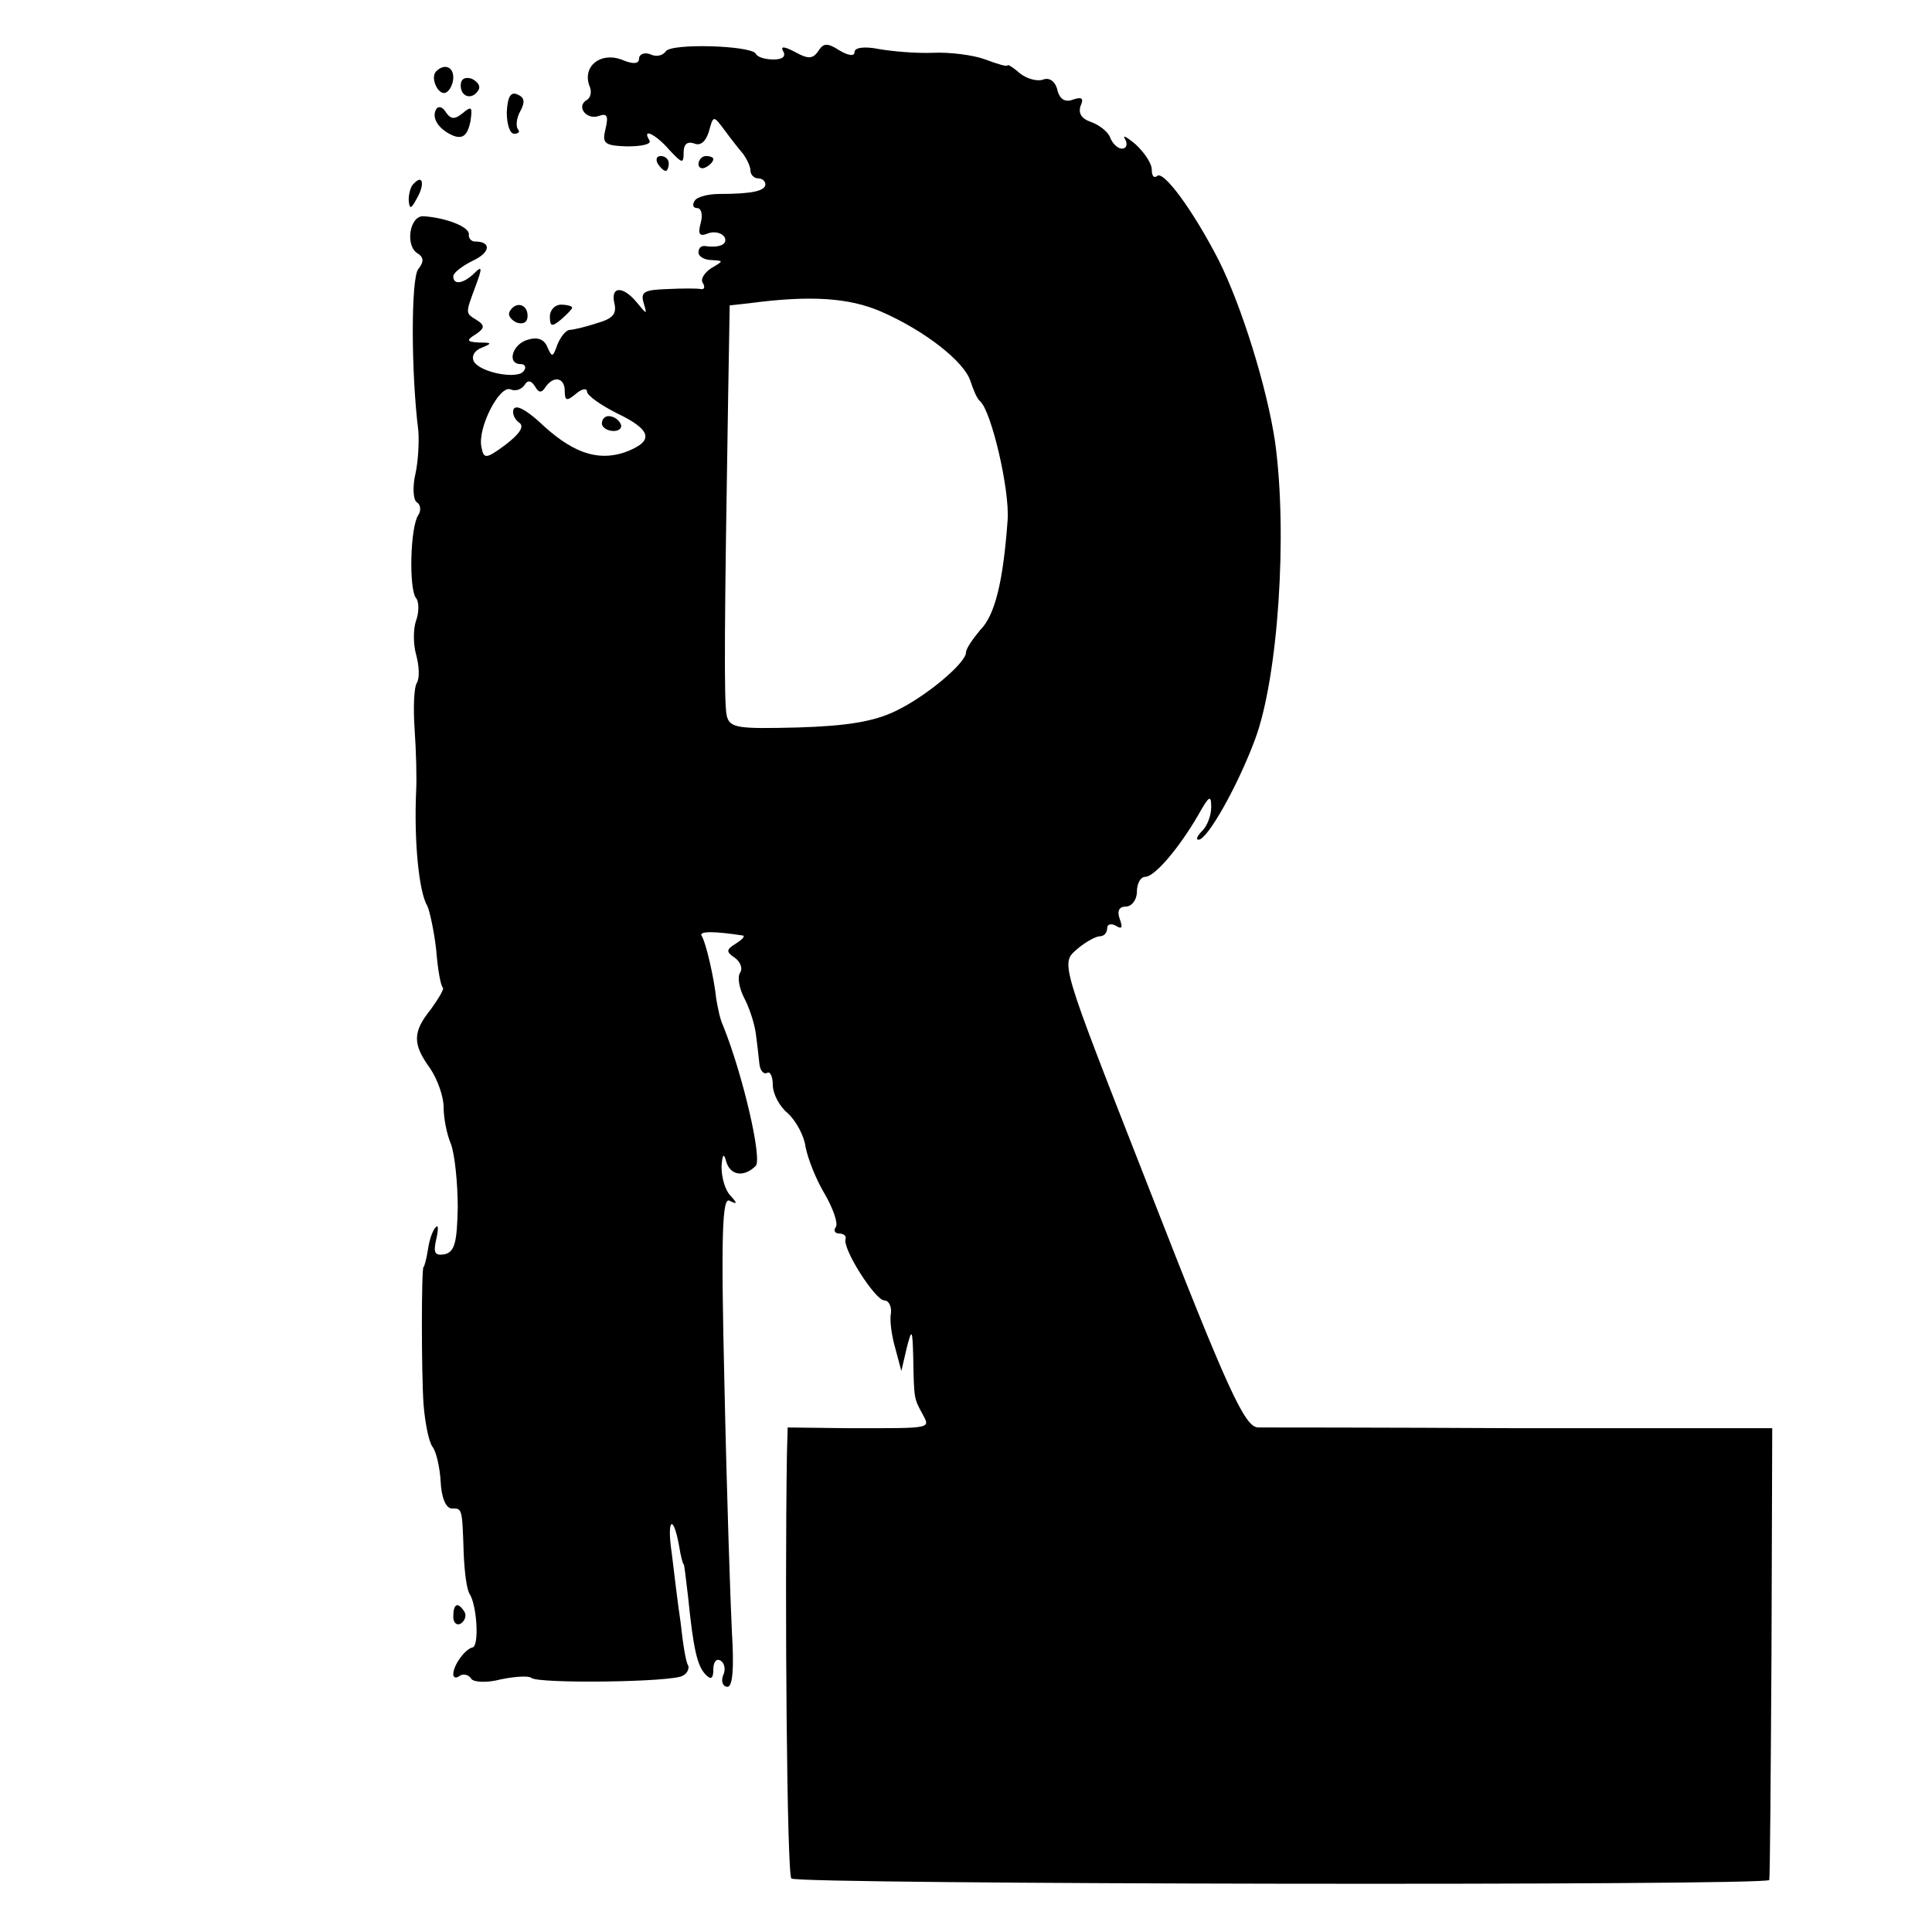 <?xml version="1.0" standalone="no"?>
<!DOCTYPE svg PUBLIC "-//W3C//DTD SVG 20010904//EN"
 "http://www.w3.org/TR/2001/REC-SVG-20010904/DTD/svg10.dtd">
<svg version="1.0" xmlns="http://www.w3.org/2000/svg"
 width="260pt" height="260pt" viewBox="0 0 260 260"
 preserveAspectRatio="xMidYMid meet">
<g transform="translate(0,260) scale(0.1,-0.1)"
fill="#000000" stroke="none">
<path d="M896 2531 c-4 -6 -13 -8 -21 -4 -8 3 -15 0 -15 -6 0 -7 -8 -8 -24 -1
-28 10 -52 -9 -43 -35 4 -8 2 -17 -4 -20 -14 -9 1 -27 17 -21 11 4 13 0 9 -17
-5 -20 -2 -23 29 -24 20 0 33 3 30 8 -11 18 9 8 27 -13 17 -18 19 -19 19 -3 0
11 5 15 14 12 9 -4 16 3 20 16 6 22 6 22 21 2 8 -11 19 -25 25 -32 5 -7 10
-17 10 -23 0 -5 5 -10 10 -10 6 0 10 -4 10 -8 0 -9 -18 -13 -62 -13 -15 0 -30
-4 -33 -9 -4 -6 -2 -10 3 -10 6 0 8 -9 5 -20 -4 -15 -2 -19 10 -14 8 3 18 1
22 -5 5 -10 -7 -15 -27 -12 -5 0 -8 -3 -8 -9 0 -5 8 -10 18 -10 16 -1 16 -1
-1 -11 -9 -6 -15 -15 -11 -20 3 -5 2 -9 -3 -8 -4 1 -25 1 -45 0 -31 -1 -36 -4
-32 -18 5 -17 5 -17 -9 0 -19 23 -36 22 -30 -2 3 -14 -3 -20 -24 -26 -15 -5
-32 -9 -37 -9 -5 -1 -12 -10 -16 -20 -6 -17 -7 -17 -13 -4 -4 11 -13 15 -26
11 -21 -5 -30 -33 -10 -33 5 0 8 -4 4 -9 -7 -12 -57 -3 -67 12 -4 7 0 15 10
19 15 6 14 7 -3 7 -17 1 -18 3 -5 11 12 8 13 12 2 19 -16 10 -16 8 -2 46 9 24
9 28 -1 18 -15 -15 -29 -17 -29 -5 0 5 12 14 26 21 24 11 26 26 3 26 -5 0 -9
5 -8 10 0 10 -31 22 -61 24 -19 1 -25 -40 -8 -50 8 -5 9 -11 1 -21 -10 -11
-10 -139 0 -218 1 -14 0 -40 -4 -58 -4 -17 -3 -35 2 -38 5 -3 6 -11 2 -17 -11
-16 -13 -100 -3 -112 4 -5 4 -19 0 -30 -4 -11 -4 -32 0 -46 4 -15 5 -31 1 -38
-4 -6 -5 -34 -3 -63 2 -29 3 -66 2 -83 -3 -69 4 -136 15 -154 3 -6 9 -33 12
-59 2 -26 6 -49 9 -51 2 -2 -6 -15 -16 -29 -25 -31 -25 -47 -1 -80 10 -15 18
-38 18 -52 0 -14 4 -36 10 -50 5 -14 9 -52 9 -85 -1 -47 -4 -60 -18 -63 -13
-2 -15 2 -11 20 3 13 3 20 0 17 -4 -3 -9 -16 -11 -30 -2 -13 -5 -24 -6 -24 -3
0 -3 -143 0 -185 2 -25 7 -50 12 -57 5 -6 10 -28 11 -47 1 -21 7 -36 15 -36
14 0 14 1 16 -60 1 -25 4 -49 8 -55 10 -16 13 -70 4 -72 -10 -2 -26 -24 -26
-36 0 -5 4 -6 9 -2 5 3 12 1 15 -4 3 -5 21 -6 40 -1 19 4 38 5 41 2 8 -8 191
-6 204 3 6 3 9 10 7 14 -3 4 -7 29 -10 57 -4 27 -9 69 -12 94 -7 46 2 54 10 9
2 -13 5 -24 6 -24 1 0 3 -20 6 -44 7 -69 12 -93 24 -105 7 -7 10 -5 10 8 0 9
4 15 10 11 5 -3 7 -12 3 -20 -3 -8 0 -15 6 -15 7 0 9 25 6 73 -2 39 -7 188
-10 330 -5 209 -3 257 7 251 10 -5 11 -4 1 7 -7 7 -12 24 -12 39 1 16 3 19 6
8 5 -20 24 -23 40 -7 9 9 -17 122 -44 189 -4 8 -7 24 -9 35 -3 29 -14 77 -20
86 -3 6 17 6 56 0 3 -1 -2 -6 -10 -11 -13 -8 -13 -11 -1 -19 7 -5 11 -14 7
-20 -4 -6 -1 -21 5 -33 7 -13 14 -34 16 -48 2 -14 4 -33 5 -42 1 -9 6 -14 10
-12 4 3 8 -4 8 -16 0 -12 9 -29 20 -38 11 -10 22 -30 24 -45 3 -16 14 -44 26
-64 11 -19 18 -39 15 -44 -4 -5 -1 -9 4 -9 6 0 10 -3 9 -7 -5 -13 40 -83 52
-83 6 0 10 -8 9 -17 -2 -10 1 -31 6 -48 l8 -30 7 30 c7 28 8 27 9 -12 1 -55 1
-55 12 -75 11 -21 16 -20 -98 -20 l-83 1 -1 -37 c-3 -195 0 -564 6 -570 7 -8
1314 -10 1316 -2 1 3 2 141 3 306 l1 302 -340 0 c-187 1 -346 1 -352 1 -18 1
-40 48 -148 325 -121 309 -118 299 -94 320 11 9 24 16 29 16 6 0 10 5 10 11 0
5 5 7 12 3 8 -5 9 -2 5 9 -4 11 -1 17 8 17 8 0 15 9 15 20 0 11 5 20 11 20 13
0 46 39 72 84 14 25 17 27 17 10 0 -11 -5 -25 -12 -32 -7 -7 -9 -12 -5 -12 12
0 53 73 76 135 31 83 44 276 27 400 -11 74 -45 183 -76 245 -35 68 -75 122
-83 113 -4 -3 -7 0 -7 9 0 8 -10 23 -22 34 -12 10 -18 13 -14 7 4 -7 2 -13 -4
-13 -6 0 -13 7 -16 15 -3 8 -15 17 -26 21 -12 4 -17 11 -14 21 5 11 2 13 -10
9 -10 -4 -18 0 -21 13 -3 12 -11 17 -19 14 -8 -3 -22 1 -31 8 -9 8 -17 13 -17
11 -1 -2 -14 2 -30 8 -16 6 -48 10 -70 9 -23 -1 -56 2 -73 5 -20 4 -33 2 -33
-4 0 -6 -8 -5 -20 2 -17 11 -22 10 -29 -1 -7 -10 -13 -11 -31 -1 -15 8 -20 8
-16 1 4 -7 -1 -11 -13 -11 -11 0 -22 3 -24 8 -8 11 -114 14 -121 3z m289 -350
c60 -26 113 -68 121 -94 4 -12 9 -24 13 -27 15 -13 40 -119 37 -160 -6 -83
-17 -128 -37 -148 -10 -12 -19 -25 -19 -30 0 -14 -53 -59 -95 -79 -29 -14 -65
-20 -131 -22 -81 -2 -92 -1 -96 16 -4 17 -3 130 2 435 l2 117 27 3 c83 11 134
7 176 -11z m-451 -102 c11 16 26 13 26 -5 0 -14 3 -14 15 -4 8 7 15 8 15 3 0
-5 18 -18 40 -29 48 -23 51 -38 10 -53 -37 -12 -71 0 -115 42 -18 16 -31 23
-34 16 -2 -6 2 -14 8 -18 7 -5 0 -15 -18 -29 -27 -20 -30 -20 -33 -4 -6 25 24
84 39 78 7 -3 15 0 19 6 4 7 9 6 14 -2 5 -9 9 -9 14 -1z"/>
<path d="M810 2030 c0 -5 7 -10 16 -10 8 0 12 5 9 10 -3 6 -10 10 -16 10 -5 0
-9 -4 -9 -10z"/>
<path d="M587 2504 c-9 -9 4 -35 14 -28 5 3 9 12 9 20 0 14 -12 19 -23 8z"/>
<path d="M620 2485 c0 -16 16 -20 24 -6 3 5 -1 11 -9 15 -9 3 -15 0 -15 -9z"/>
<path d="M682 2449 c0 -16 4 -29 10 -29 6 0 8 3 5 6 -3 4 -2 15 3 24 7 13 6
19 -4 23 -9 4 -13 -4 -14 -24z"/>
<path d="M587 2453 c-7 -12 4 -28 24 -36 12 -4 18 1 22 19 3 20 2 22 -10 12
-11 -9 -16 -9 -23 1 -4 7 -10 9 -13 4z"/>
<path d="M885 2380 c3 -5 8 -10 11 -10 2 0 4 5 4 10 0 6 -5 10 -11 10 -5 0 -7
-4 -4 -10z"/>
<path d="M940 2379 c0 -5 5 -7 10 -4 6 3 10 8 10 11 0 2 -4 4 -10 4 -5 0 -10
-5 -10 -11z"/>
<path d="M557 2353 c-4 -3 -7 -13 -7 -22 1 -13 3 -13 11 2 11 19 8 33 -4 20z"/>
<path d="M686 2181 c-3 -5 1 -11 9 -15 9 -3 15 0 15 9 0 16 -16 20 -24 6z"/>
<path d="M740 2174 c0 -14 3 -14 15 -4 8 7 15 14 15 16 0 2 -7 4 -15 4 -8 0
-15 -7 -15 -16z"/>
<path d="M610 424 c0 -8 5 -12 10 -9 6 4 8 11 5 16 -9 14 -15 11 -15 -7z"/>
</g>
</svg>

